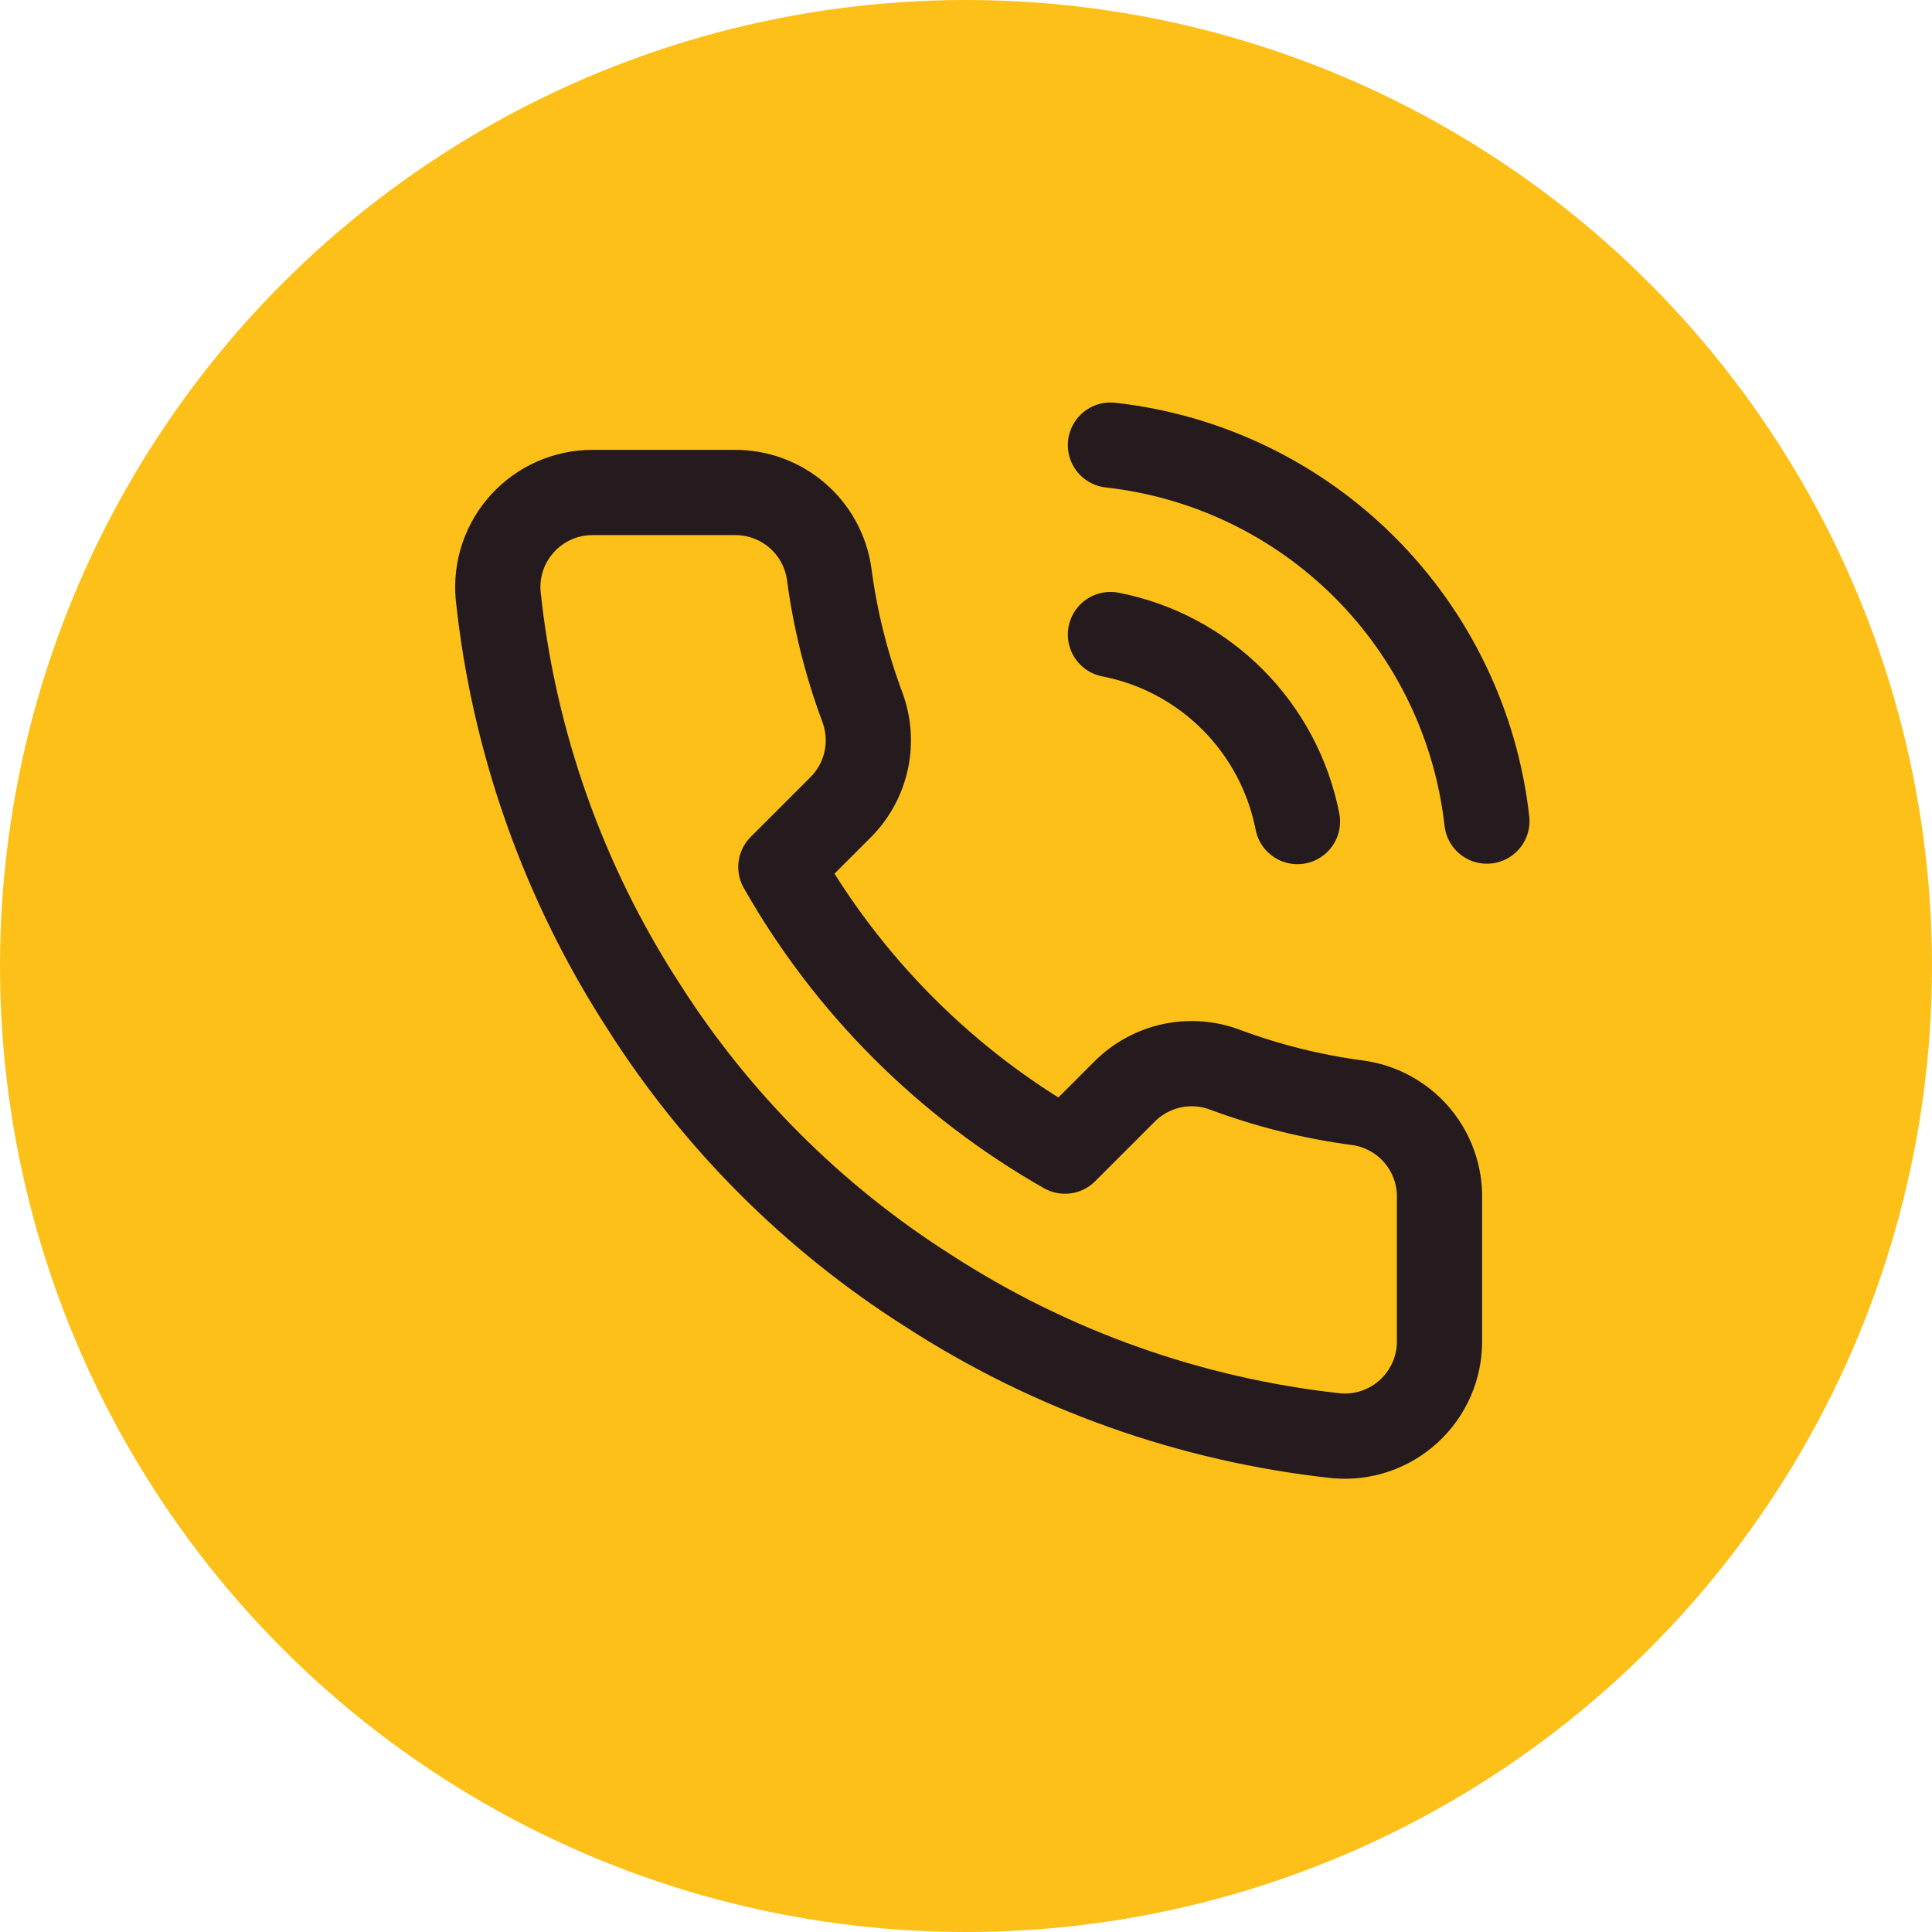 <?xml version="1.0" encoding="UTF-8"?> <svg xmlns="http://www.w3.org/2000/svg" width="34" height="34" viewBox="0 0 34 34" fill="none"><circle cx="17" cy="17" r="17" fill="#FDC019"></circle><path d="M19.542 11.167C20.356 11.325 21.104 11.723 21.69 12.31C22.276 12.896 22.674 13.644 22.833 14.458M19.542 7.833C21.233 8.021 22.81 8.778 24.014 9.981C25.217 11.183 25.977 12.759 26.167 14.45M25.333 21.1V23.6C25.334 23.832 25.287 24.062 25.194 24.274C25.101 24.487 24.964 24.678 24.793 24.835C24.622 24.992 24.421 25.111 24.201 25.186C23.981 25.26 23.748 25.288 23.517 25.267C20.952 24.988 18.489 24.112 16.325 22.708C14.312 21.429 12.604 19.722 11.325 17.708C9.917 15.534 9.04 13.059 8.767 10.483C8.746 10.253 8.773 10.021 8.847 9.801C8.921 9.582 9.04 9.38 9.196 9.21C9.352 9.039 9.541 8.902 9.753 8.809C9.965 8.715 10.194 8.667 10.425 8.667H12.925C13.329 8.663 13.722 8.806 14.028 9.07C14.335 9.333 14.535 9.699 14.592 10.1C14.697 10.9 14.893 11.685 15.175 12.442C15.287 12.74 15.311 13.064 15.245 13.376C15.178 13.687 15.024 13.973 14.8 14.2L13.742 15.258C14.928 17.345 16.655 19.072 18.742 20.258L19.8 19.2C20.027 18.976 20.313 18.822 20.624 18.755C20.936 18.689 21.26 18.713 21.558 18.825C22.314 19.107 23.1 19.303 23.9 19.408C24.305 19.465 24.674 19.669 24.939 19.981C25.203 20.293 25.343 20.691 25.333 21.1Z" stroke="#251A1E" stroke-width="1.5" stroke-linecap="round" stroke-linejoin="round"></path></svg> 